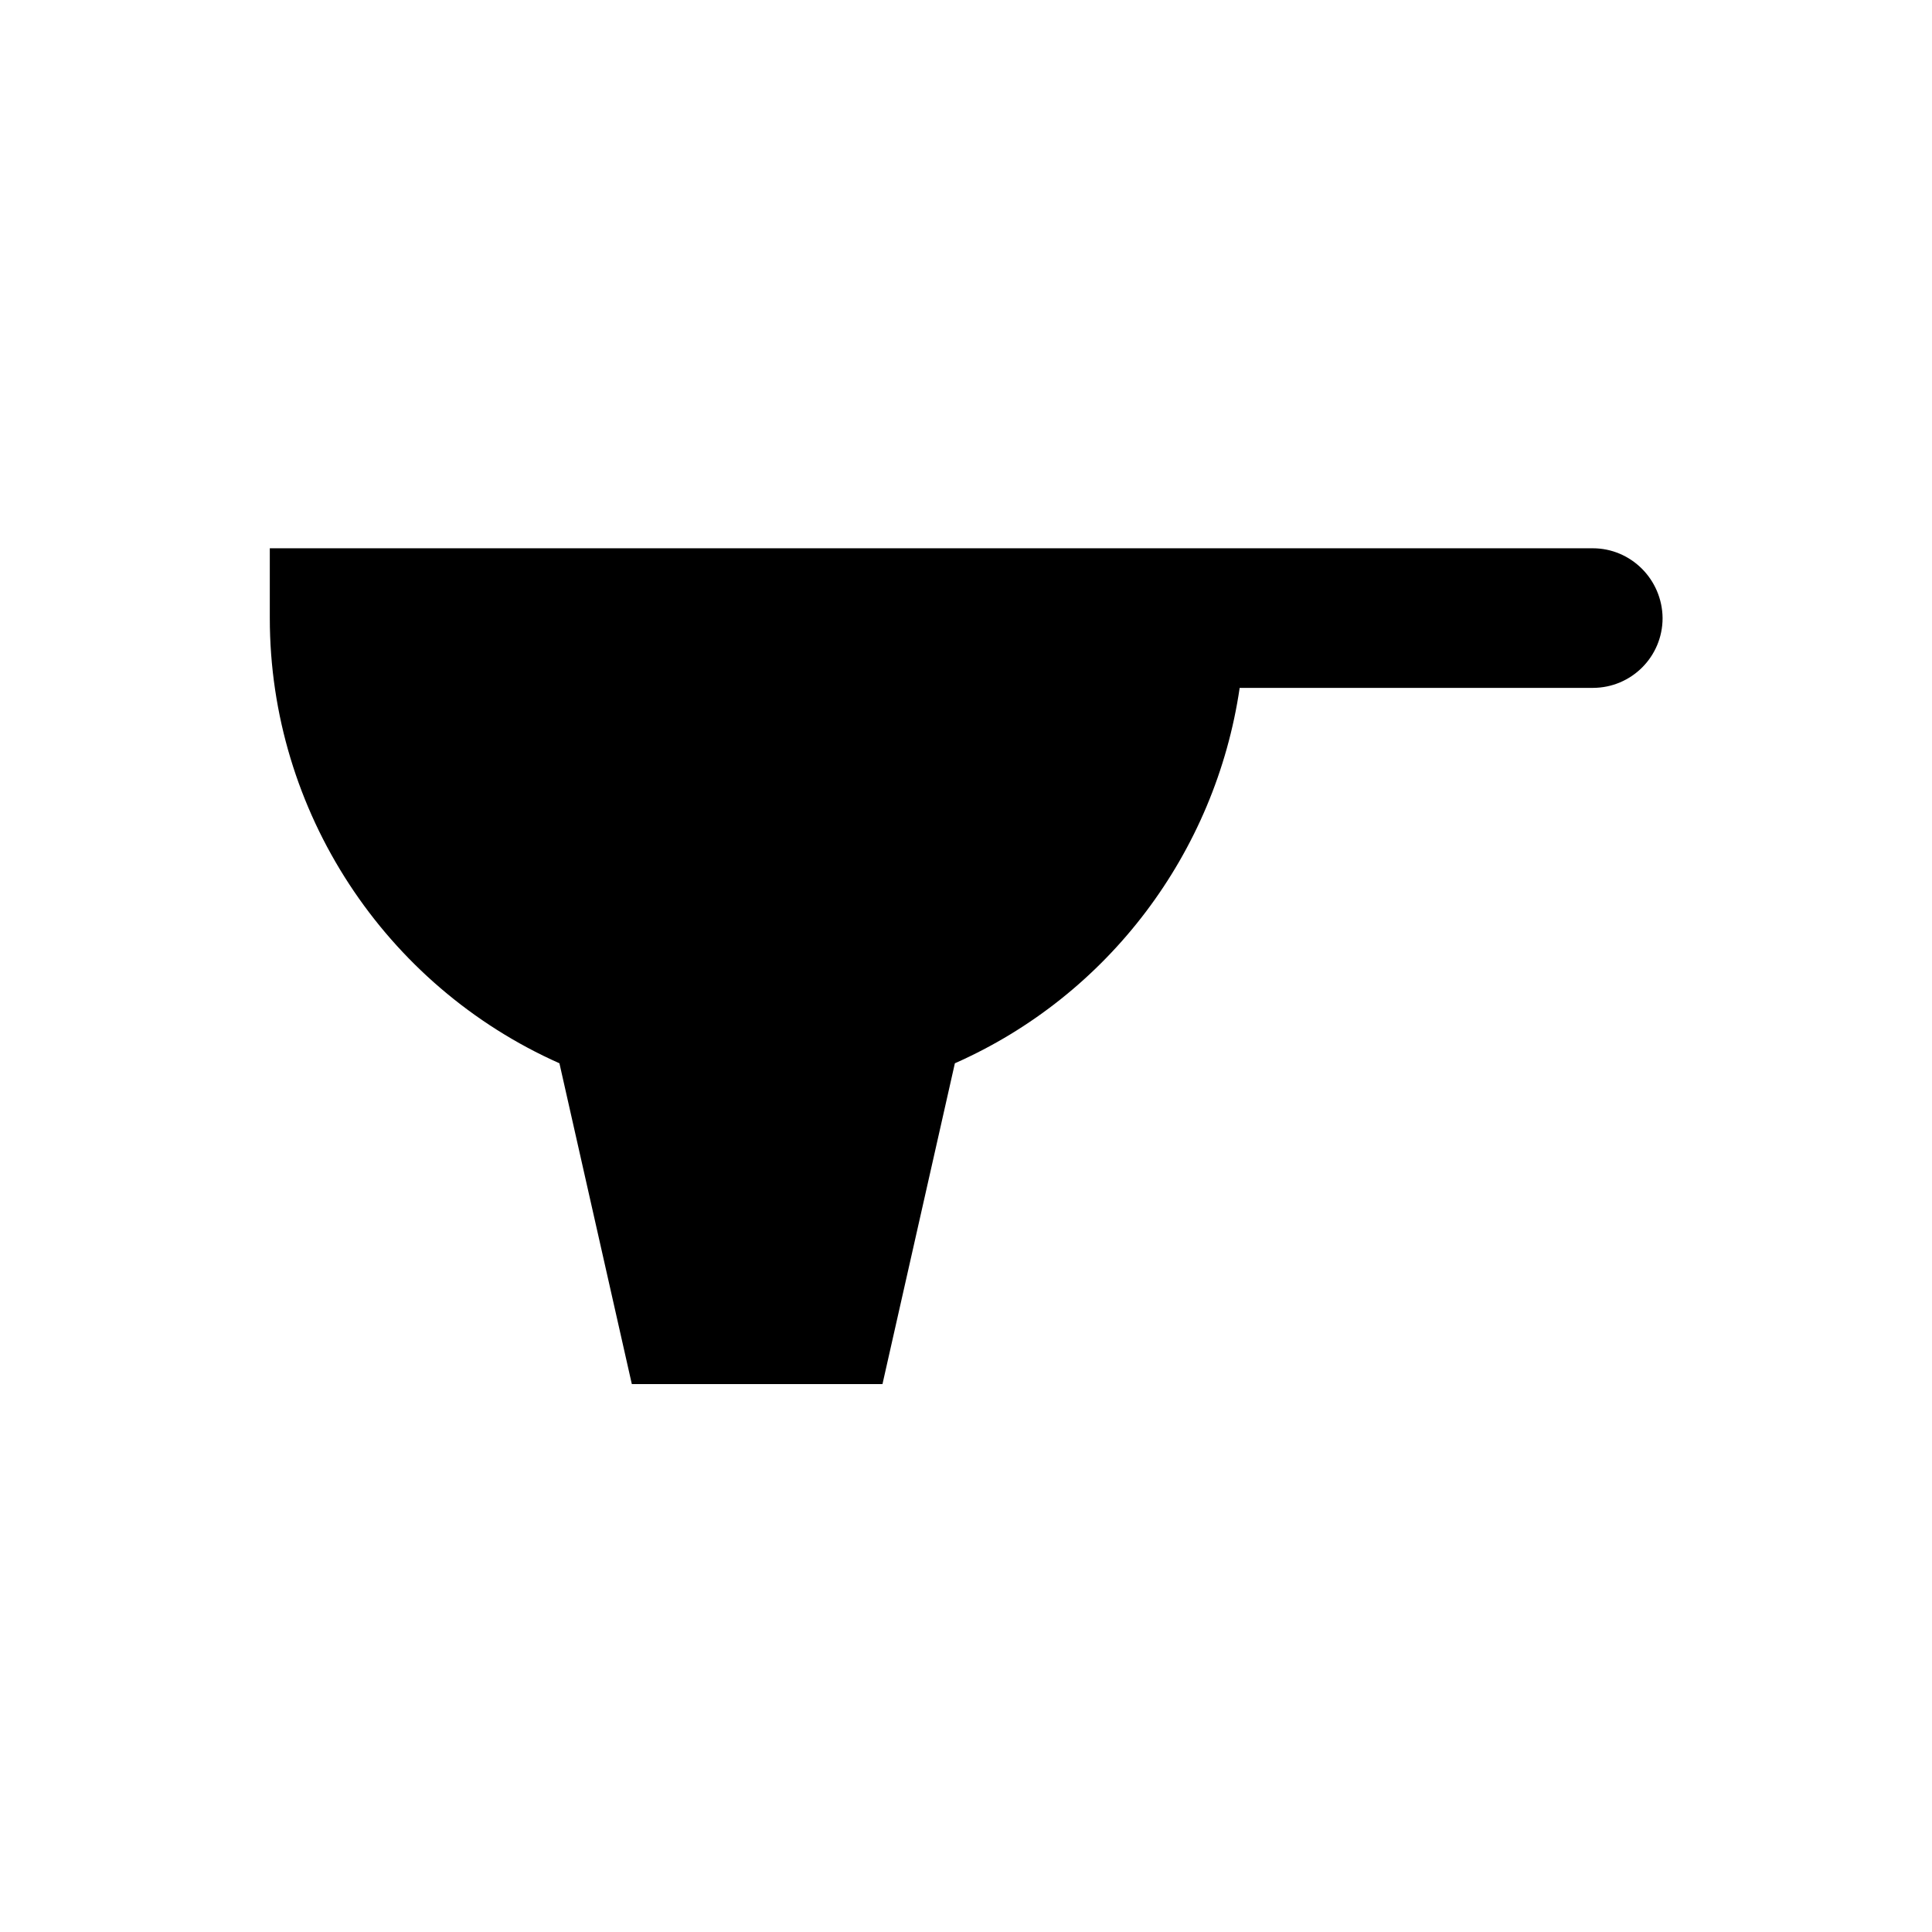<?xml version="1.0" encoding="UTF-8"?>
<!-- Uploaded to: SVG Repo, www.svgrepo.com, Generator: SVG Repo Mixer Tools -->
<svg fill="#000000" width="800px" height="800px" version="1.1" viewBox="144 144 512 512" xmlns="http://www.w3.org/2000/svg">
 <path d="m566.1 289.3h-350.6v18.5c0 51.266 30.504 97.418 76.754 117.98l19.188 85.02h66.422l19.188-85.02c40.738-18.008 69.078-55.891 75.473-99.484h93.578c10.234 0 18.5-8.266 18.5-18.5-0.098-10.23-8.363-18.496-18.5-18.496z"/>
</svg>